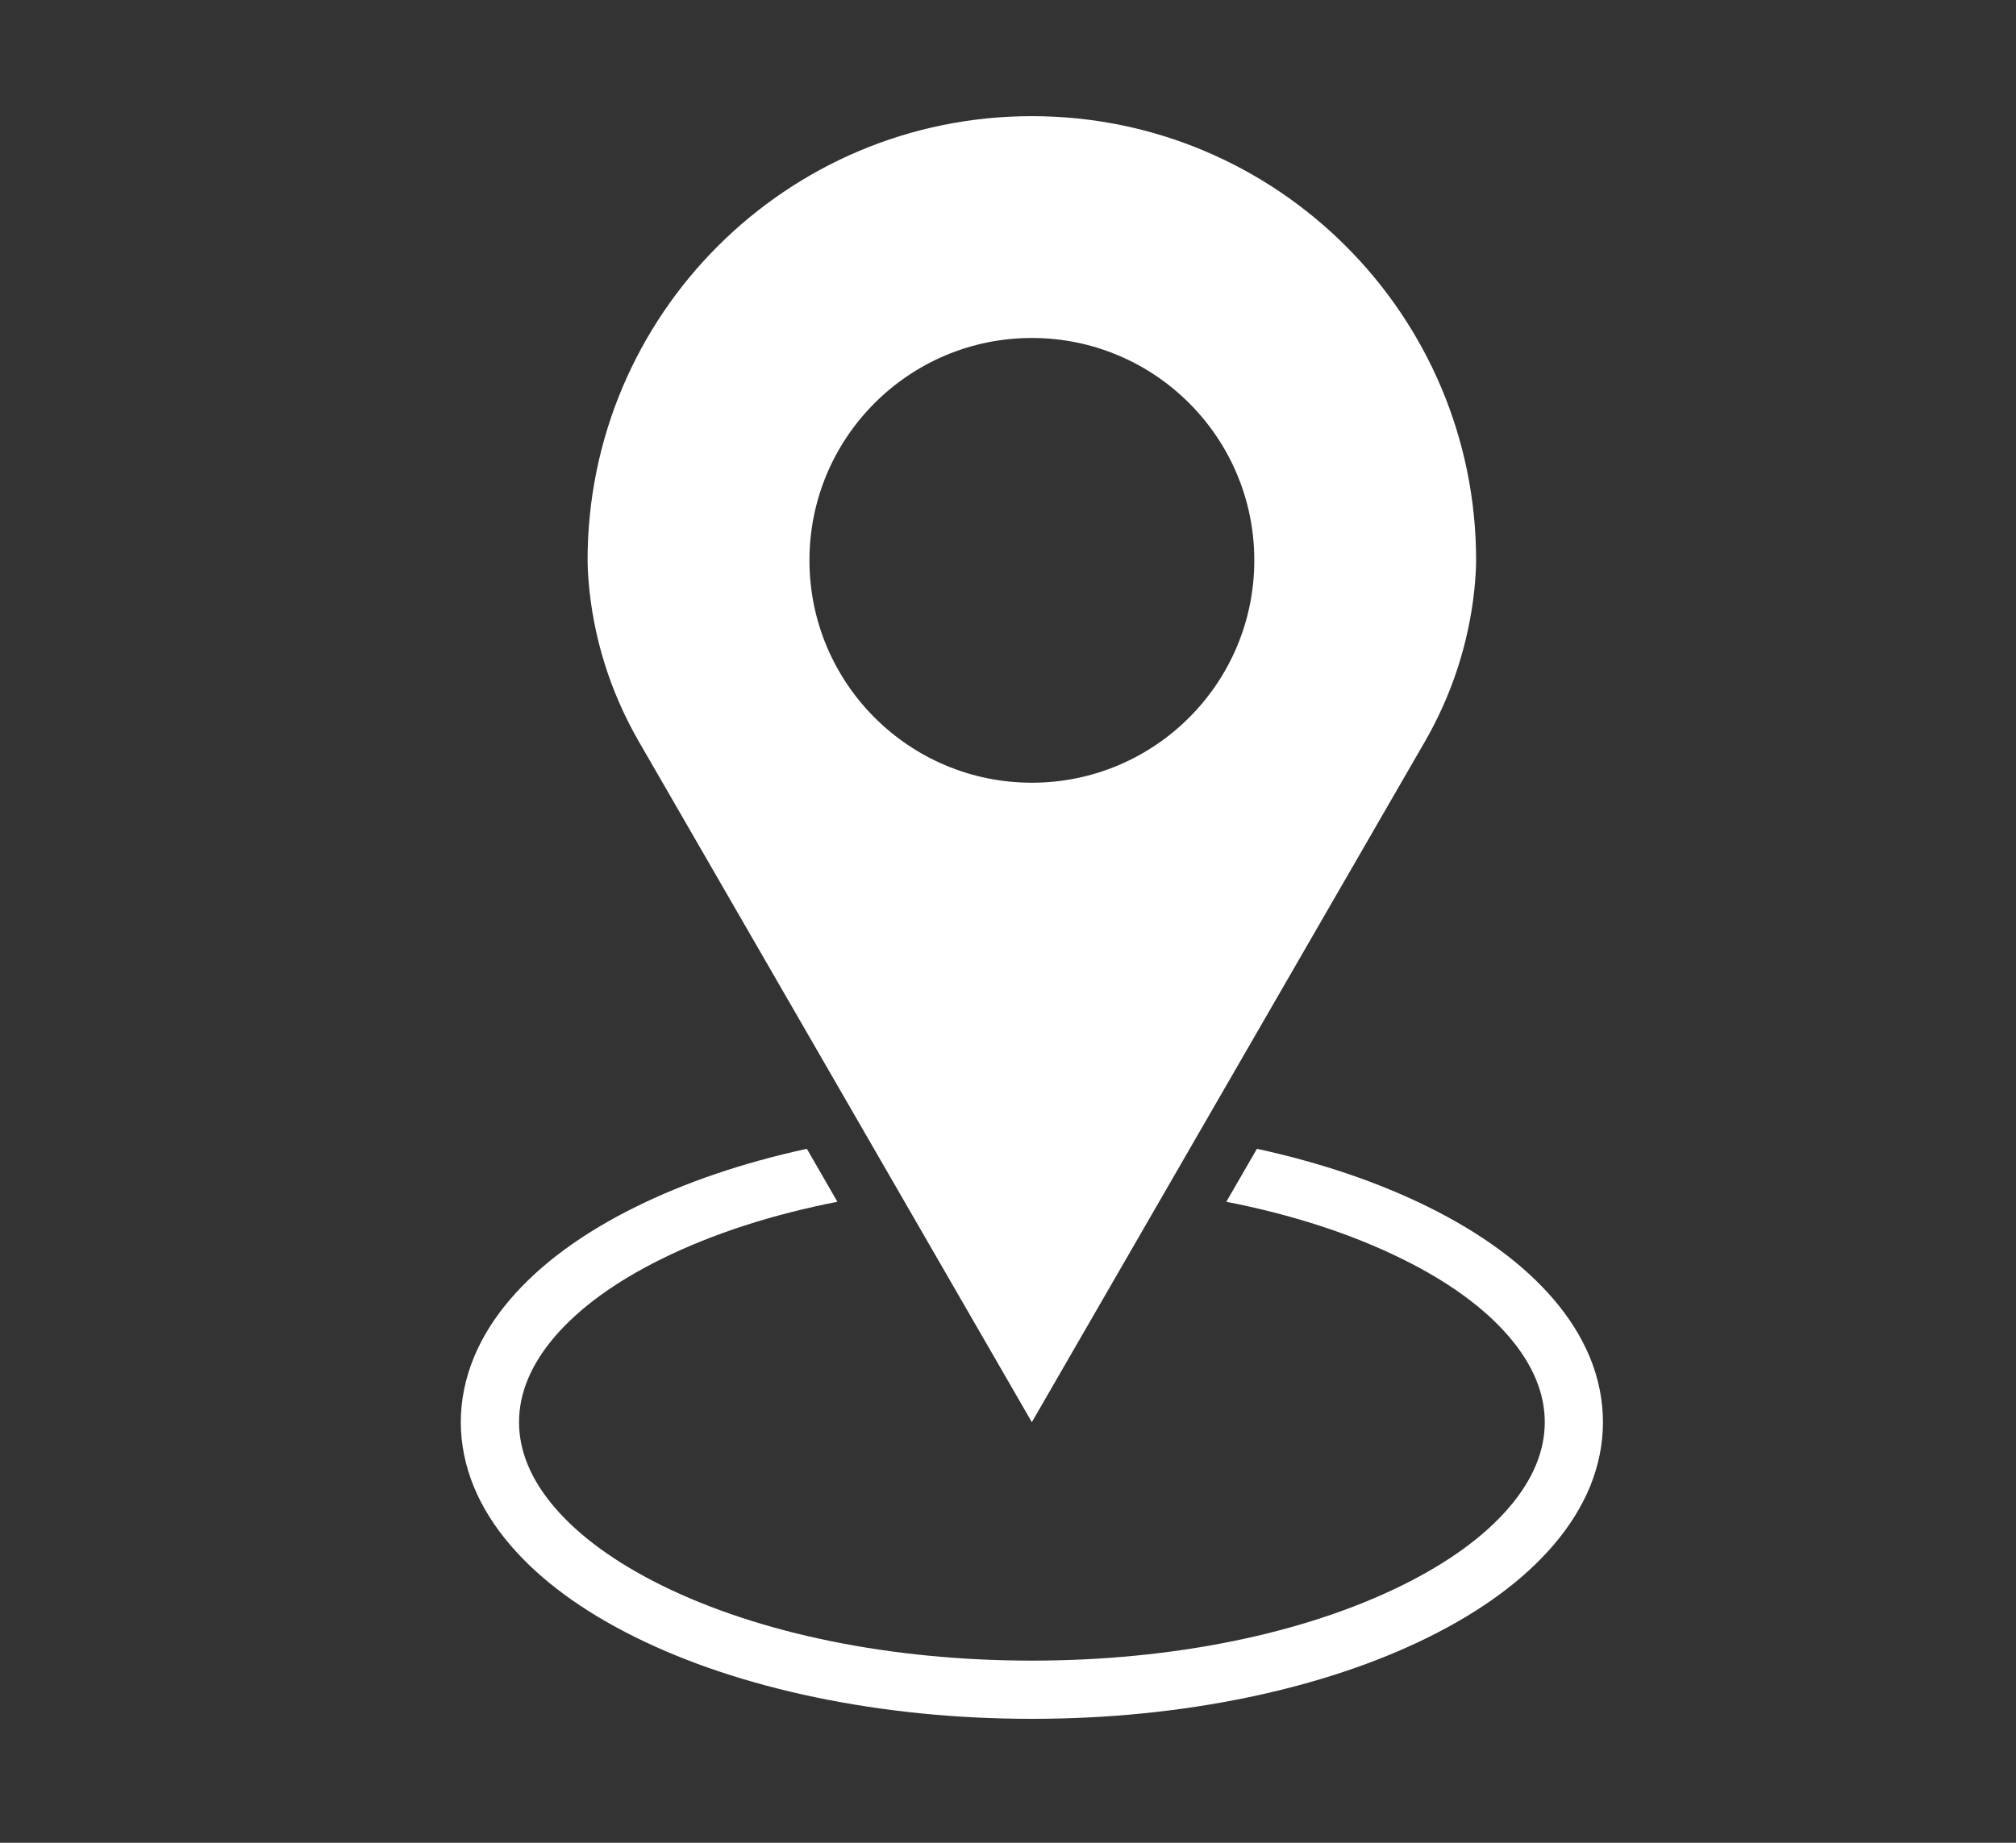 <?xml version="1.0" encoding="UTF-8"?>
<svg width="35px" height="32px" viewBox="0 0 35 32" version="1.1" xmlns="http://www.w3.org/2000/svg" xmlns:xlink="http://www.w3.org/1999/xlink">
    <rect x="0" y="0" width="35" height="32" fill="#333333" stroke="none"/>
    <!-- Generator: Sketch 52.6 (67491) - http://www.bohemiancoding.com/sketch -->
    <title>icon-ase</title>
    <desc>Created with Sketch.</desc>
    <g id="Page-1" stroke="none" stroke-width="1" fill="none" fill-rule="evenodd">
        <g id="top2" transform="translate(-679, -583)" fill="#FFFFFF">
            <g id="Group-166" transform="translate(146, 511)">
                <g id="icon-ase" transform="translate(533, 72)">
                    <g transform="translate(8, 2)">
                        <path d="M19.6,21.565 C19.455,21.217 19.244,20.878 18.968,20.558 C18.45,19.953 17.717,19.414 16.792,18.957 C15.926,18.529 14.928,18.19 13.822,17.949 L13.29,18.869 C14.423,19.09 15.46,19.425 16.344,19.862 C17.147,20.258 17.772,20.713 18.201,21.215 C18.611,21.694 18.819,22.192 18.819,22.696 C18.819,23.199 18.611,23.697 18.201,24.175 C17.772,24.677 17.147,25.132 16.344,25.529 C14.635,26.373 12.352,26.837 9.914,26.837 C7.478,26.837 5.194,26.373 3.485,25.529 C2.683,25.132 2.058,24.677 1.628,24.175 C1.219,23.697 1.011,23.199 1.011,22.696 C1.011,22.192 1.219,21.694 1.628,21.215 C2.058,20.713 2.683,20.258 3.485,19.862 C4.369,19.425 5.406,19.09 6.538,18.869 L6.008,17.949 C4.902,18.19 3.904,18.529 3.038,18.957 C2.112,19.414 1.38,19.953 0.862,20.558 C0.586,20.878 0.374,21.217 0.23,21.565 C0.078,21.933 -0,22.313 -0,22.696 C-0,23.078 0.078,23.458 0.23,23.826 C0.374,24.173 0.586,24.512 0.862,24.833 C1.38,25.438 2.112,25.977 3.038,26.434 C3.94,26.88 4.987,27.229 6.149,27.472 C7.343,27.721 8.61,27.848 9.914,27.848 C11.22,27.848 12.487,27.721 13.681,27.472 C14.843,27.229 15.89,26.88 16.792,26.434 C17.717,25.977 18.45,25.438 18.968,24.833 C19.244,24.512 19.455,24.173 19.6,23.826 C19.752,23.458 19.829,23.078 19.829,22.696 C19.829,22.313 19.752,21.933 19.6,21.565" id="Fill-144"></path>
                        <path d="M9.914,3.869 C12.047,3.869 13.776,5.598 13.776,7.73 C13.776,9.863 12.047,11.592 9.914,11.592 C7.782,11.592 6.053,9.863 6.053,7.73 C6.053,5.598 7.782,3.869 9.914,3.869 M3.091,10.877 L9.914,22.696 L16.737,10.879 C17.201,10.075 17.494,9.184 17.594,8.262 C17.614,8.068 17.627,7.884 17.627,7.73 C17.627,3.471 14.174,0.017 9.914,0.017 C5.654,0.017 2.201,3.471 2.201,7.73 C2.201,7.831 2.207,7.943 2.216,8.063 C2.292,9.055 2.594,10.016 3.091,10.877" id="Fill-146"></path>
                    </g>
                </g>
            </g>
        </g>
    </g>
</svg>